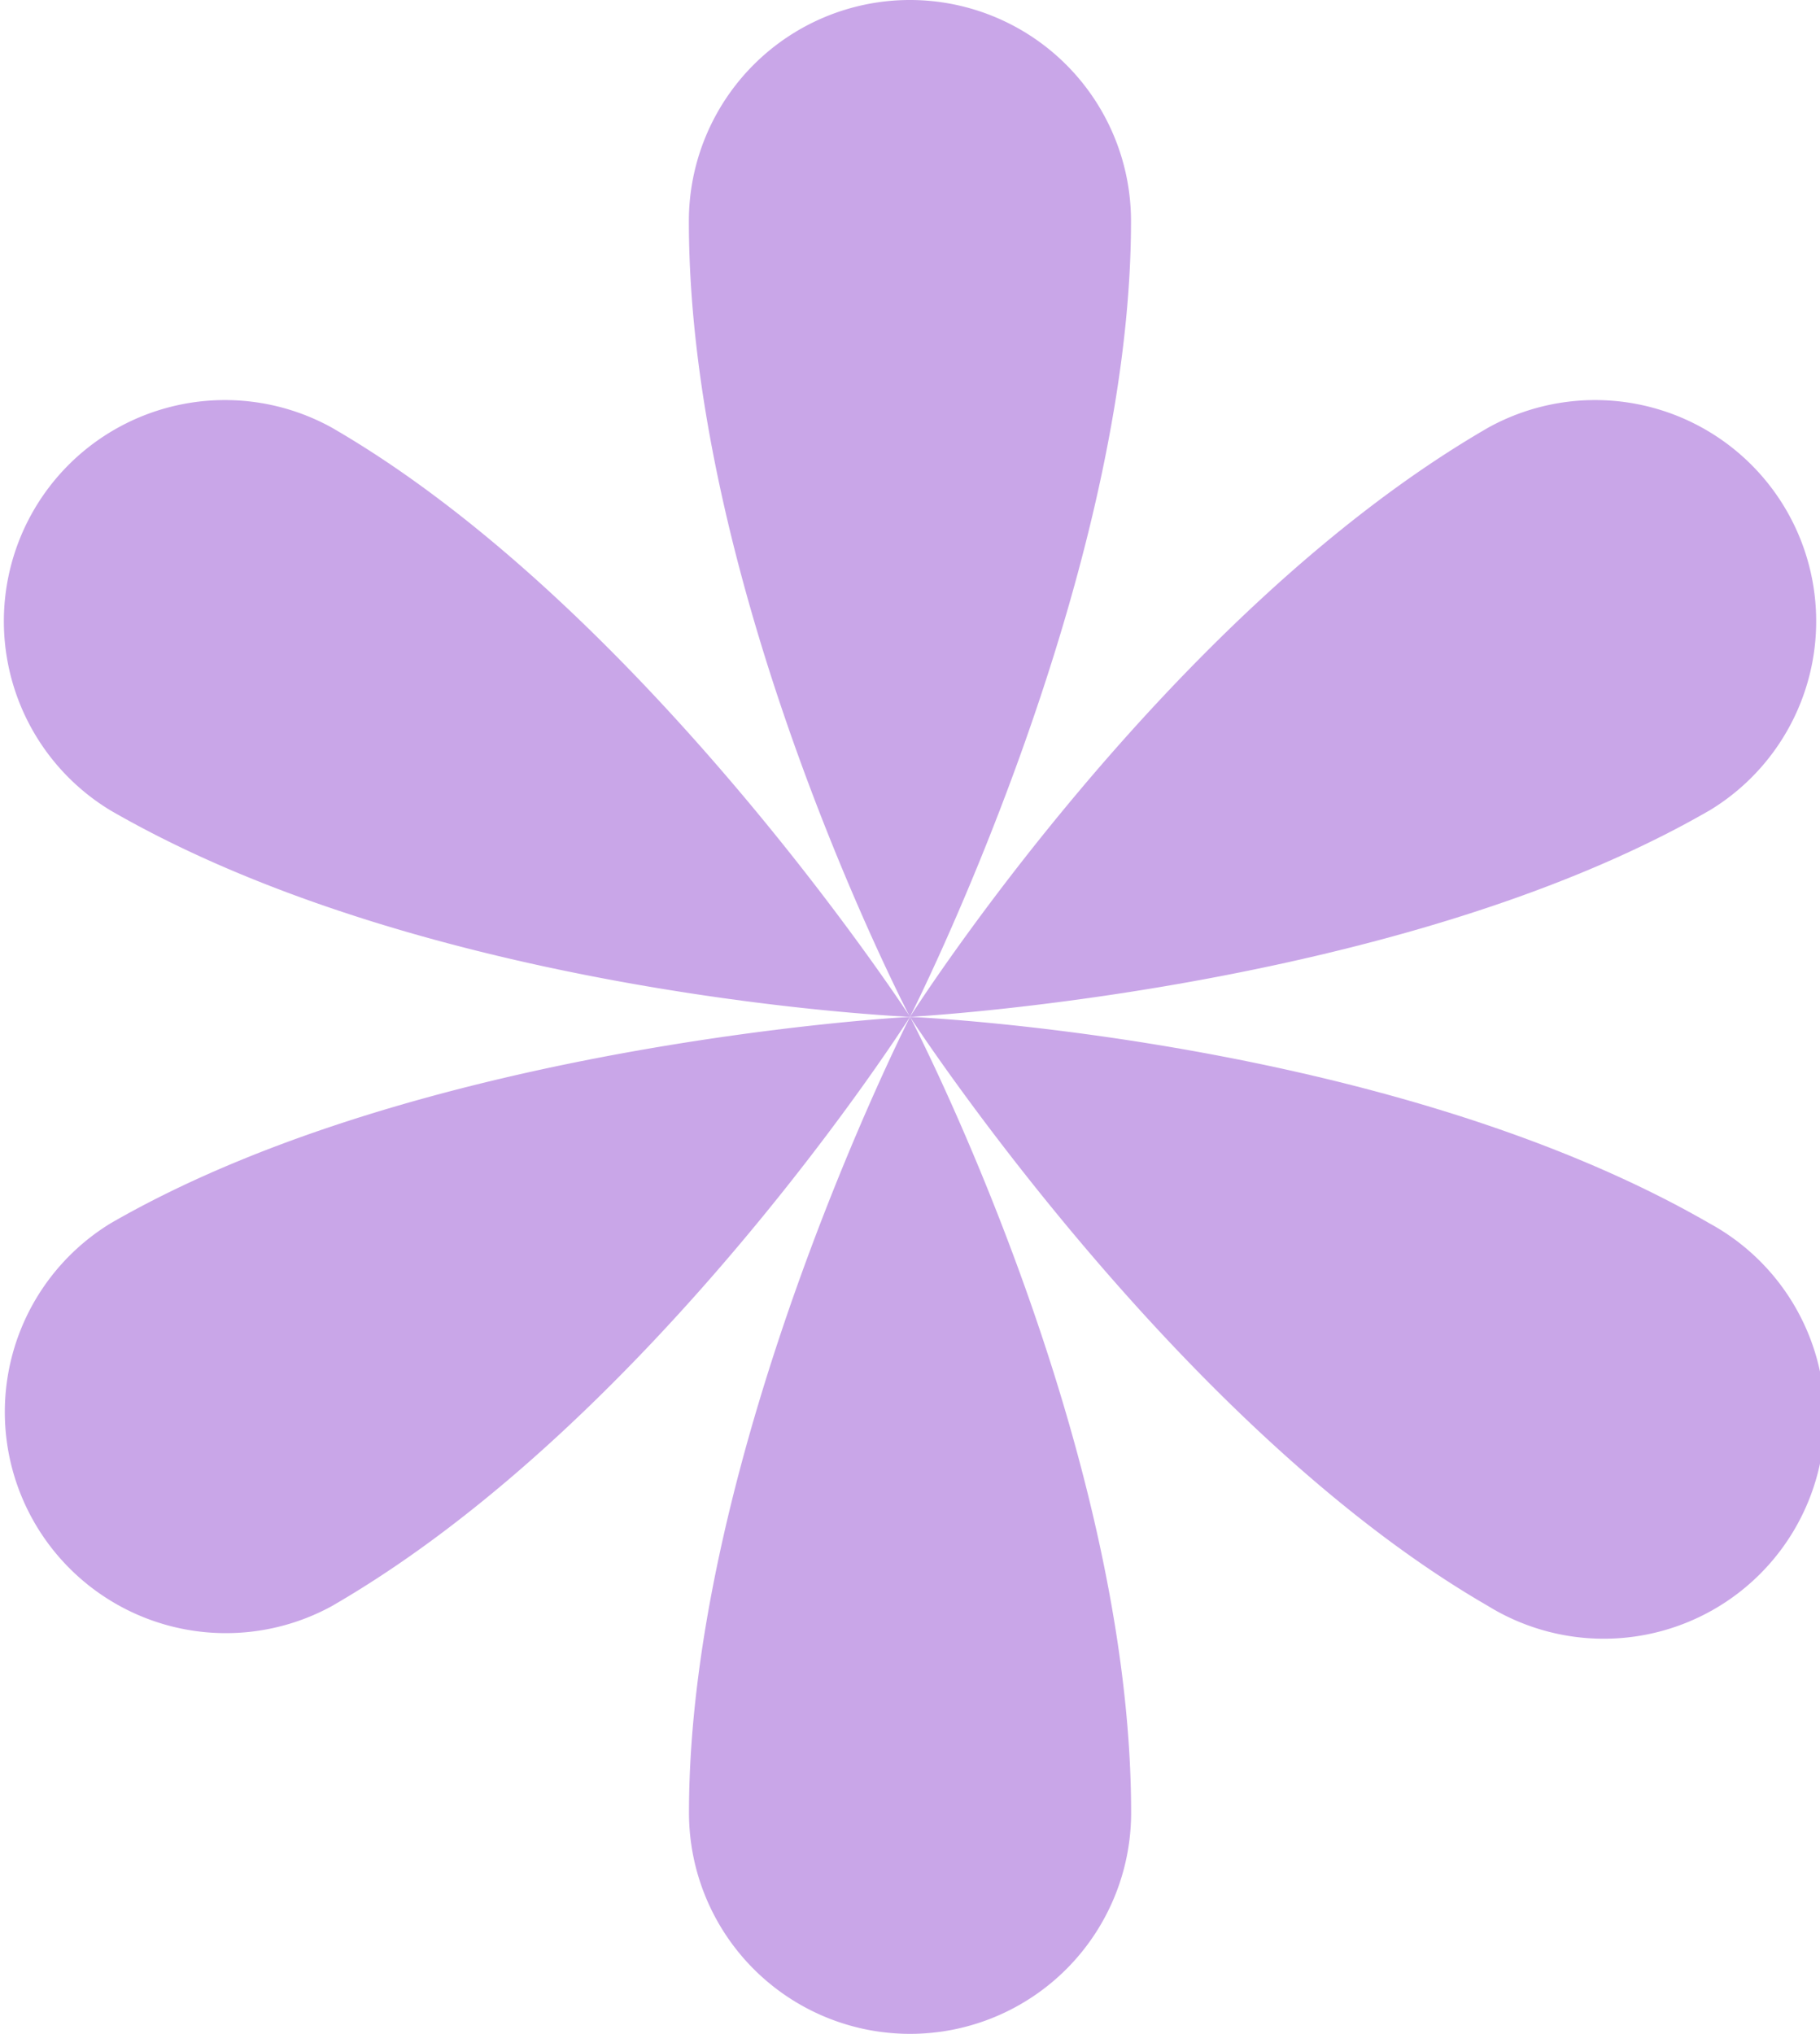 <svg xmlns="http://www.w3.org/2000/svg" viewBox="0 0 312.84 349.47"><defs><style>.cls-1{fill:#c9a6e8;}</style></defs><g id="Layer_2" data-name="Layer 2"><g id="Objects"><path class="cls-1" d="M194.41,38c0,62.09-38,136.74-38,136.74s-38-72.66-38-136.74a38,38,0,0,1,76,0Z"/><path class="cls-1" d="M57,73.46c53.78,31.05,99.44,101.27,99.44,101.27S74.49,171.3,19,139.26a38,38,0,0,1,38-65.8Z"/><path class="cls-1" d="M19,210.21c53.78-31.05,137.42-35.48,137.42-35.48S112.48,244,57,276a38,38,0,0,1-38-65.79Z"/><path class="cls-1" d="M118.43,311.48c0-62.1,38-136.75,38-136.75s38,72.67,38,136.75a38,38,0,0,1-76,0Z"/><path class="cls-1" d="M255.85,276c-53.77-31-99.43-101.27-99.43-101.27s81.92,3.44,137.42,35.48a38,38,0,1,1-38,65.79Z"/><path class="cls-1" d="M293.84,139.26c-53.78,31.05-137.42,35.47-137.42,35.47s43.94-69.23,99.43-101.27a38,38,0,0,1,38,65.8Z"/></g></g></svg>